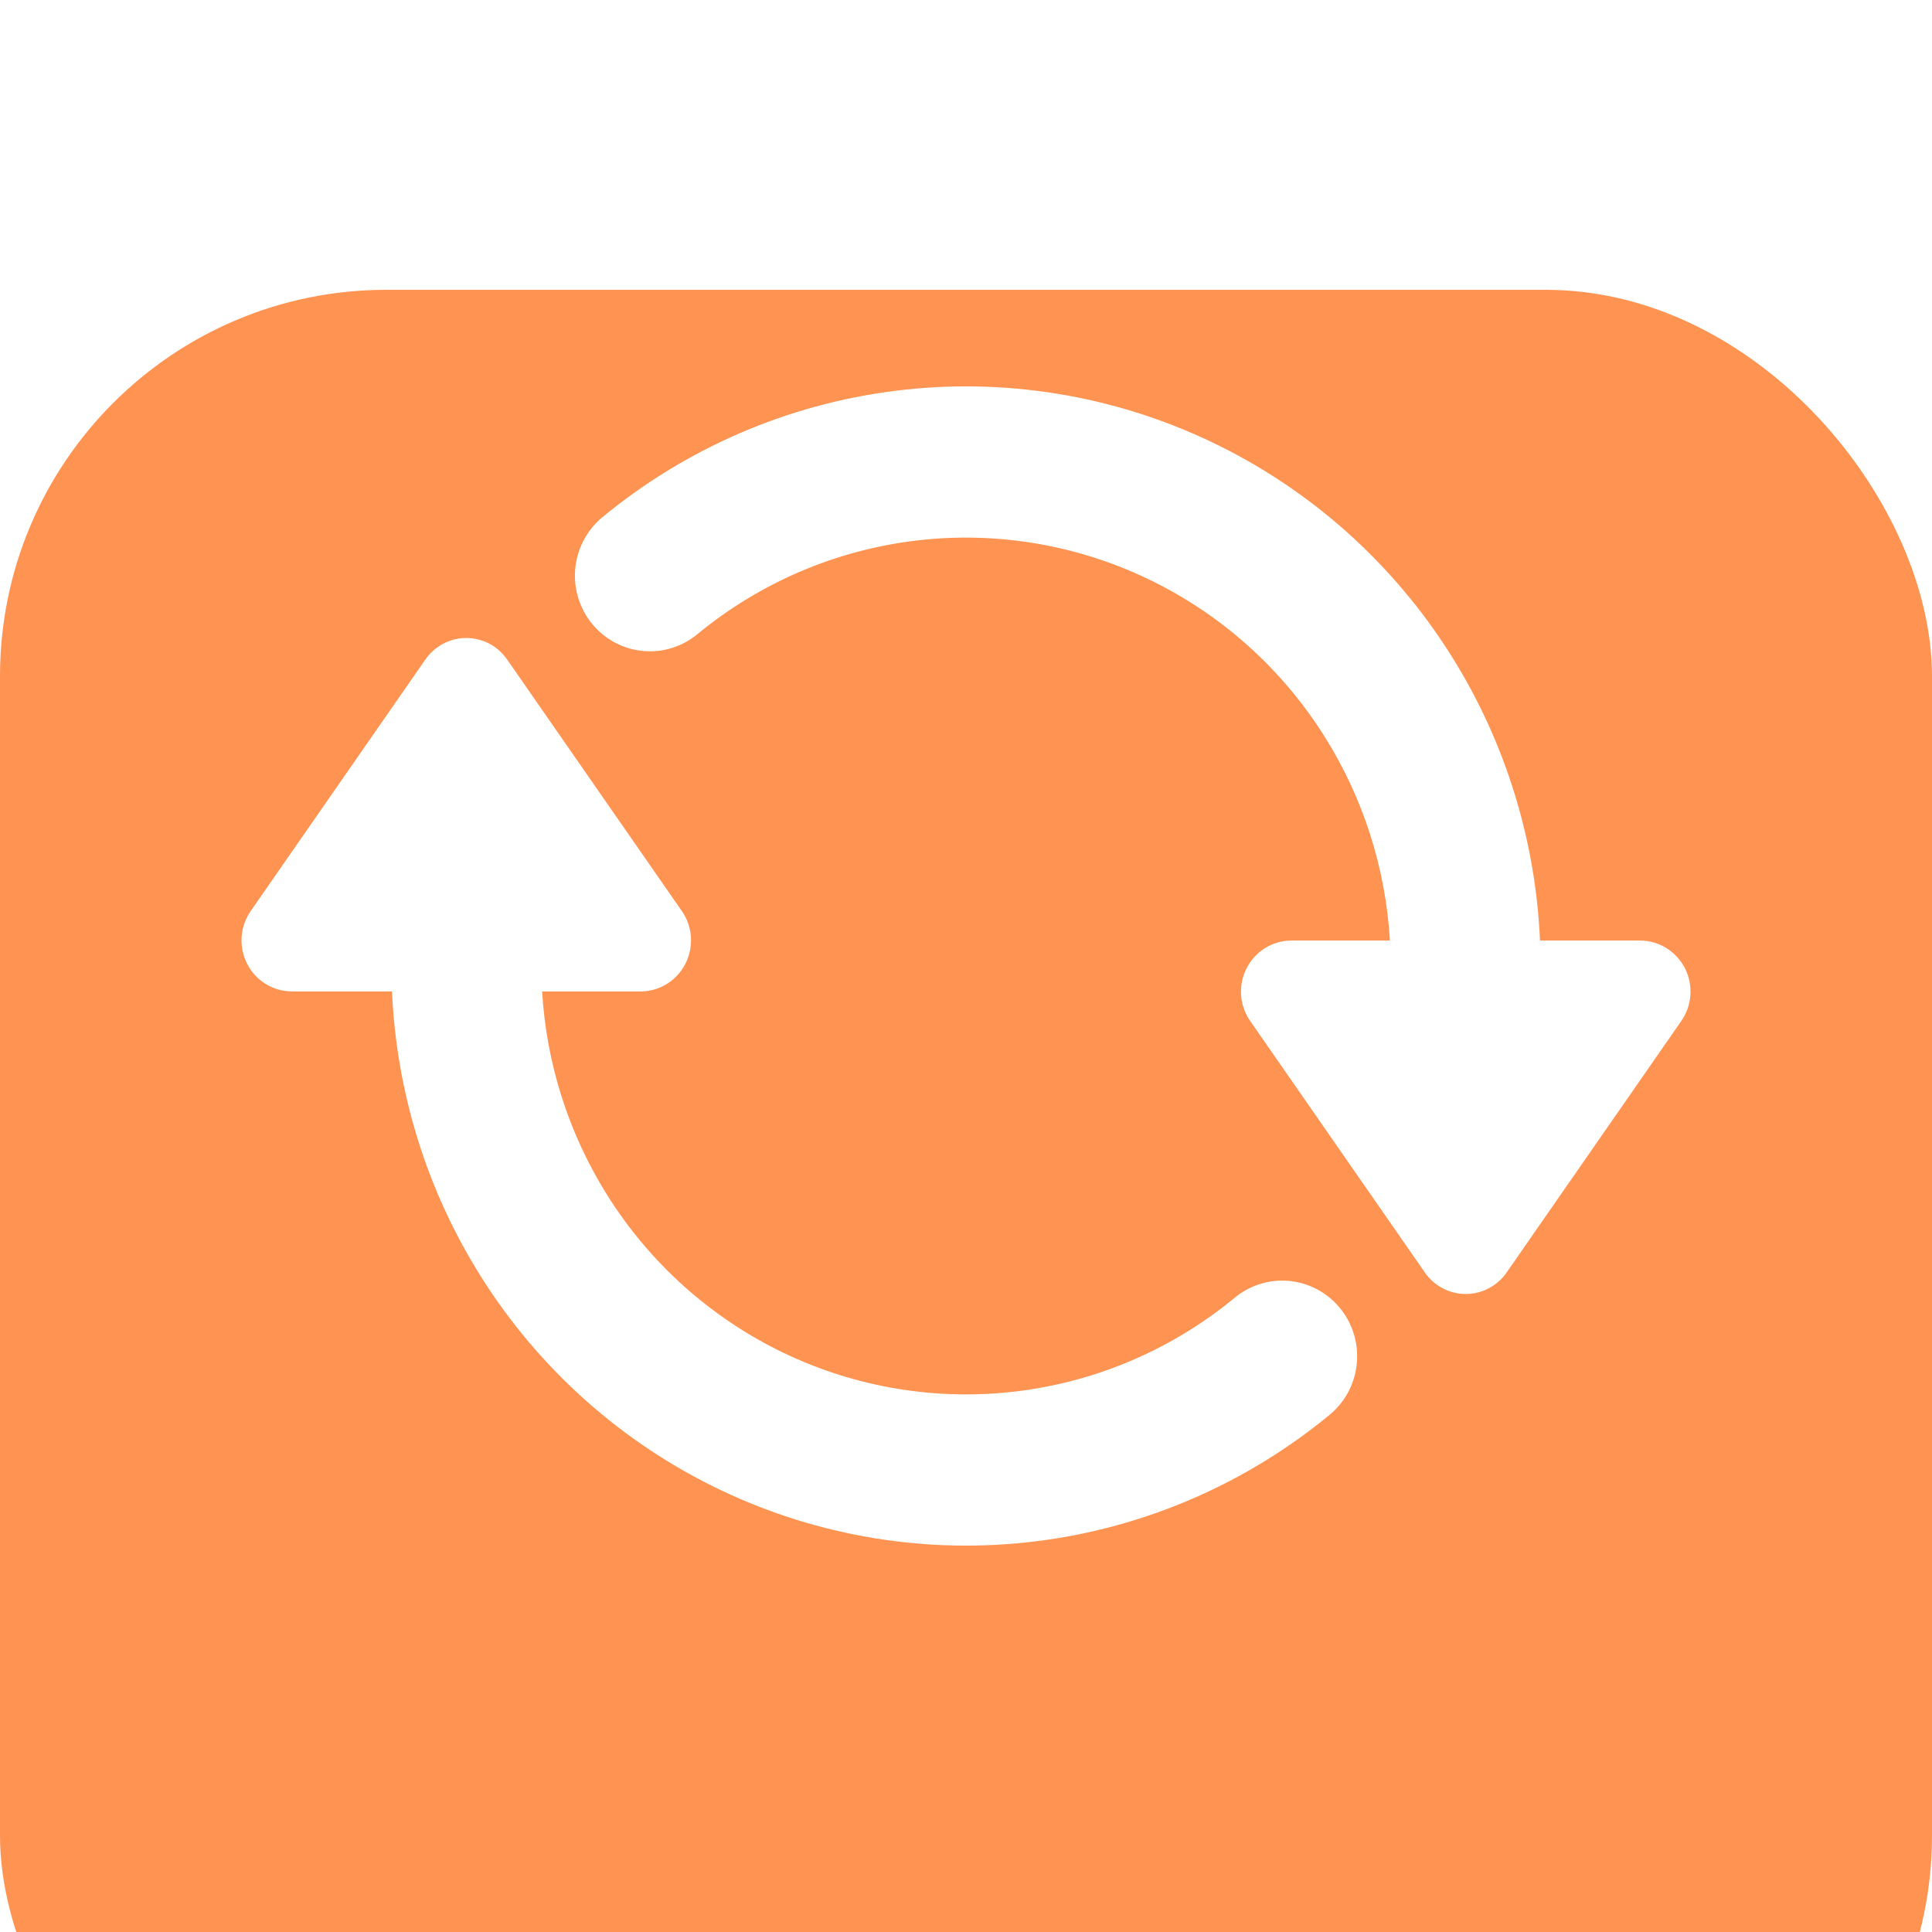 <svg width="40" height="40" viewBox="0 0 40 40" fill="none" xmlns="http://www.w3.org/2000/svg">
<g clip-path="url(#clip0)">
<g filter="url(#filter0_dd)">
<rect width="40" height="40" rx="8" fill="#FF9452"/>
</g>
<path d="M28.777 19.473H26.732L26.723 19.473C26.532 19.476 26.346 19.532 26.184 19.634C26.023 19.736 25.892 19.881 25.806 20.053C25.72 20.225 25.682 20.418 25.696 20.61C25.71 20.801 25.776 20.985 25.886 21.141L25.887 21.143L29.497 26.341L29.498 26.343C29.593 26.481 29.72 26.593 29.867 26.671C30.015 26.75 30.18 26.791 30.347 26.791C30.514 26.791 30.678 26.75 30.826 26.671C30.973 26.593 31.1 26.481 31.195 26.343L31.196 26.341L34.806 21.143L34.807 21.141C34.917 20.985 34.983 20.801 34.997 20.61C35.011 20.418 34.974 20.225 34.888 20.053C34.801 19.881 34.67 19.737 34.509 19.634C34.347 19.532 34.161 19.476 33.97 19.473H31.884C31.793 17.382 31.161 15.349 30.048 13.577C28.842 11.658 27.121 10.123 25.084 9.152C23.048 8.18 20.78 7.812 18.545 8.09C16.309 8.368 14.198 9.28 12.456 10.721L12.449 10.727C12.136 10.996 11.941 11.38 11.908 11.793C11.875 12.206 12.006 12.616 12.272 12.932C12.538 13.248 12.917 13.445 13.327 13.479C13.735 13.514 14.139 13.384 14.453 13.118C15.741 12.061 17.3 11.394 18.949 11.194C20.599 10.994 22.271 11.269 23.772 11.989C25.274 12.708 26.542 13.842 27.43 15.259C28.227 16.528 28.688 17.979 28.777 19.473Z" fill="white"/>
<path d="M11.224 20.527H13.268L13.277 20.527C13.468 20.524 13.654 20.468 13.816 20.365C13.978 20.263 14.108 20.118 14.194 19.946C14.28 19.774 14.318 19.582 14.304 19.39C14.29 19.199 14.224 19.015 14.114 18.858L14.113 18.857L10.502 13.658L10.501 13.657C10.406 13.519 10.28 13.406 10.133 13.328C9.985 13.25 9.82 13.209 9.653 13.209C9.486 13.209 9.322 13.25 9.174 13.329C9.026 13.407 8.9 13.52 8.805 13.657L8.804 13.659L5.194 18.857L5.193 18.859C5.083 19.015 5.017 19.199 5.003 19.39C4.989 19.582 5.027 19.775 5.113 19.947C5.199 20.119 5.329 20.263 5.491 20.366C5.653 20.468 5.839 20.524 6.03 20.527H8.116C8.208 22.618 8.839 24.651 9.953 26.423C11.158 28.342 12.88 29.877 14.916 30.848C16.952 31.82 19.22 32.188 21.456 31.91C23.691 31.632 25.802 30.72 27.544 29.279L27.551 29.273C27.865 29.004 28.06 28.621 28.093 28.207C28.127 27.794 27.996 27.383 27.73 27.067C27.464 26.75 27.084 26.553 26.673 26.519C26.265 26.485 25.86 26.616 25.547 26.882C24.259 27.939 22.7 28.606 21.052 28.806C19.402 29.006 17.729 28.731 16.228 28.012C14.727 27.292 13.458 26.158 12.57 24.741C11.774 23.471 11.312 22.021 11.224 20.527Z" fill="white"/>
</g>
<defs>
<filter id="filter0_dd" x="-24" y="-20" width="88" height="88" filterUnits="userSpaceOnUse" color-interpolation-filters="sRGB">
<feFlood flood-opacity="0" result="BackgroundImageFix"/>
<feColorMatrix in="SourceAlpha" type="matrix" values="0 0 0 0 0 0 0 0 0 0 0 0 0 0 0 0 0 0 127 0"/>
<feOffset dy="2"/>
<feGaussianBlur stdDeviation="1"/>
<feColorMatrix type="matrix" values="0 0 0 0 0 0 0 0 0 0 0 0 0 0 0 0 0 0 0.05 0"/>
<feBlend mode="normal" in2="BackgroundImageFix" result="effect1_dropShadow"/>
<feColorMatrix in="SourceAlpha" type="matrix" values="0 0 0 0 0 0 0 0 0 0 0 0 0 0 0 0 0 0 127 0"/>
<feOffset dy="4"/>
<feGaussianBlur stdDeviation="12"/>
<feColorMatrix type="matrix" values="0 0 0 0 0 0 0 0 0 0 0 0 0 0 0 0 0 0 0.1 0"/>
<feBlend mode="normal" in2="effect1_dropShadow" result="effect2_dropShadow"/>
<feBlend mode="normal" in="SourceGraphic" in2="effect2_dropShadow" result="shape"/>
</filter>
<clipPath id="clip0">
<rect width="40" height="40" fill="white"/>
</clipPath>
</defs>
</svg>
